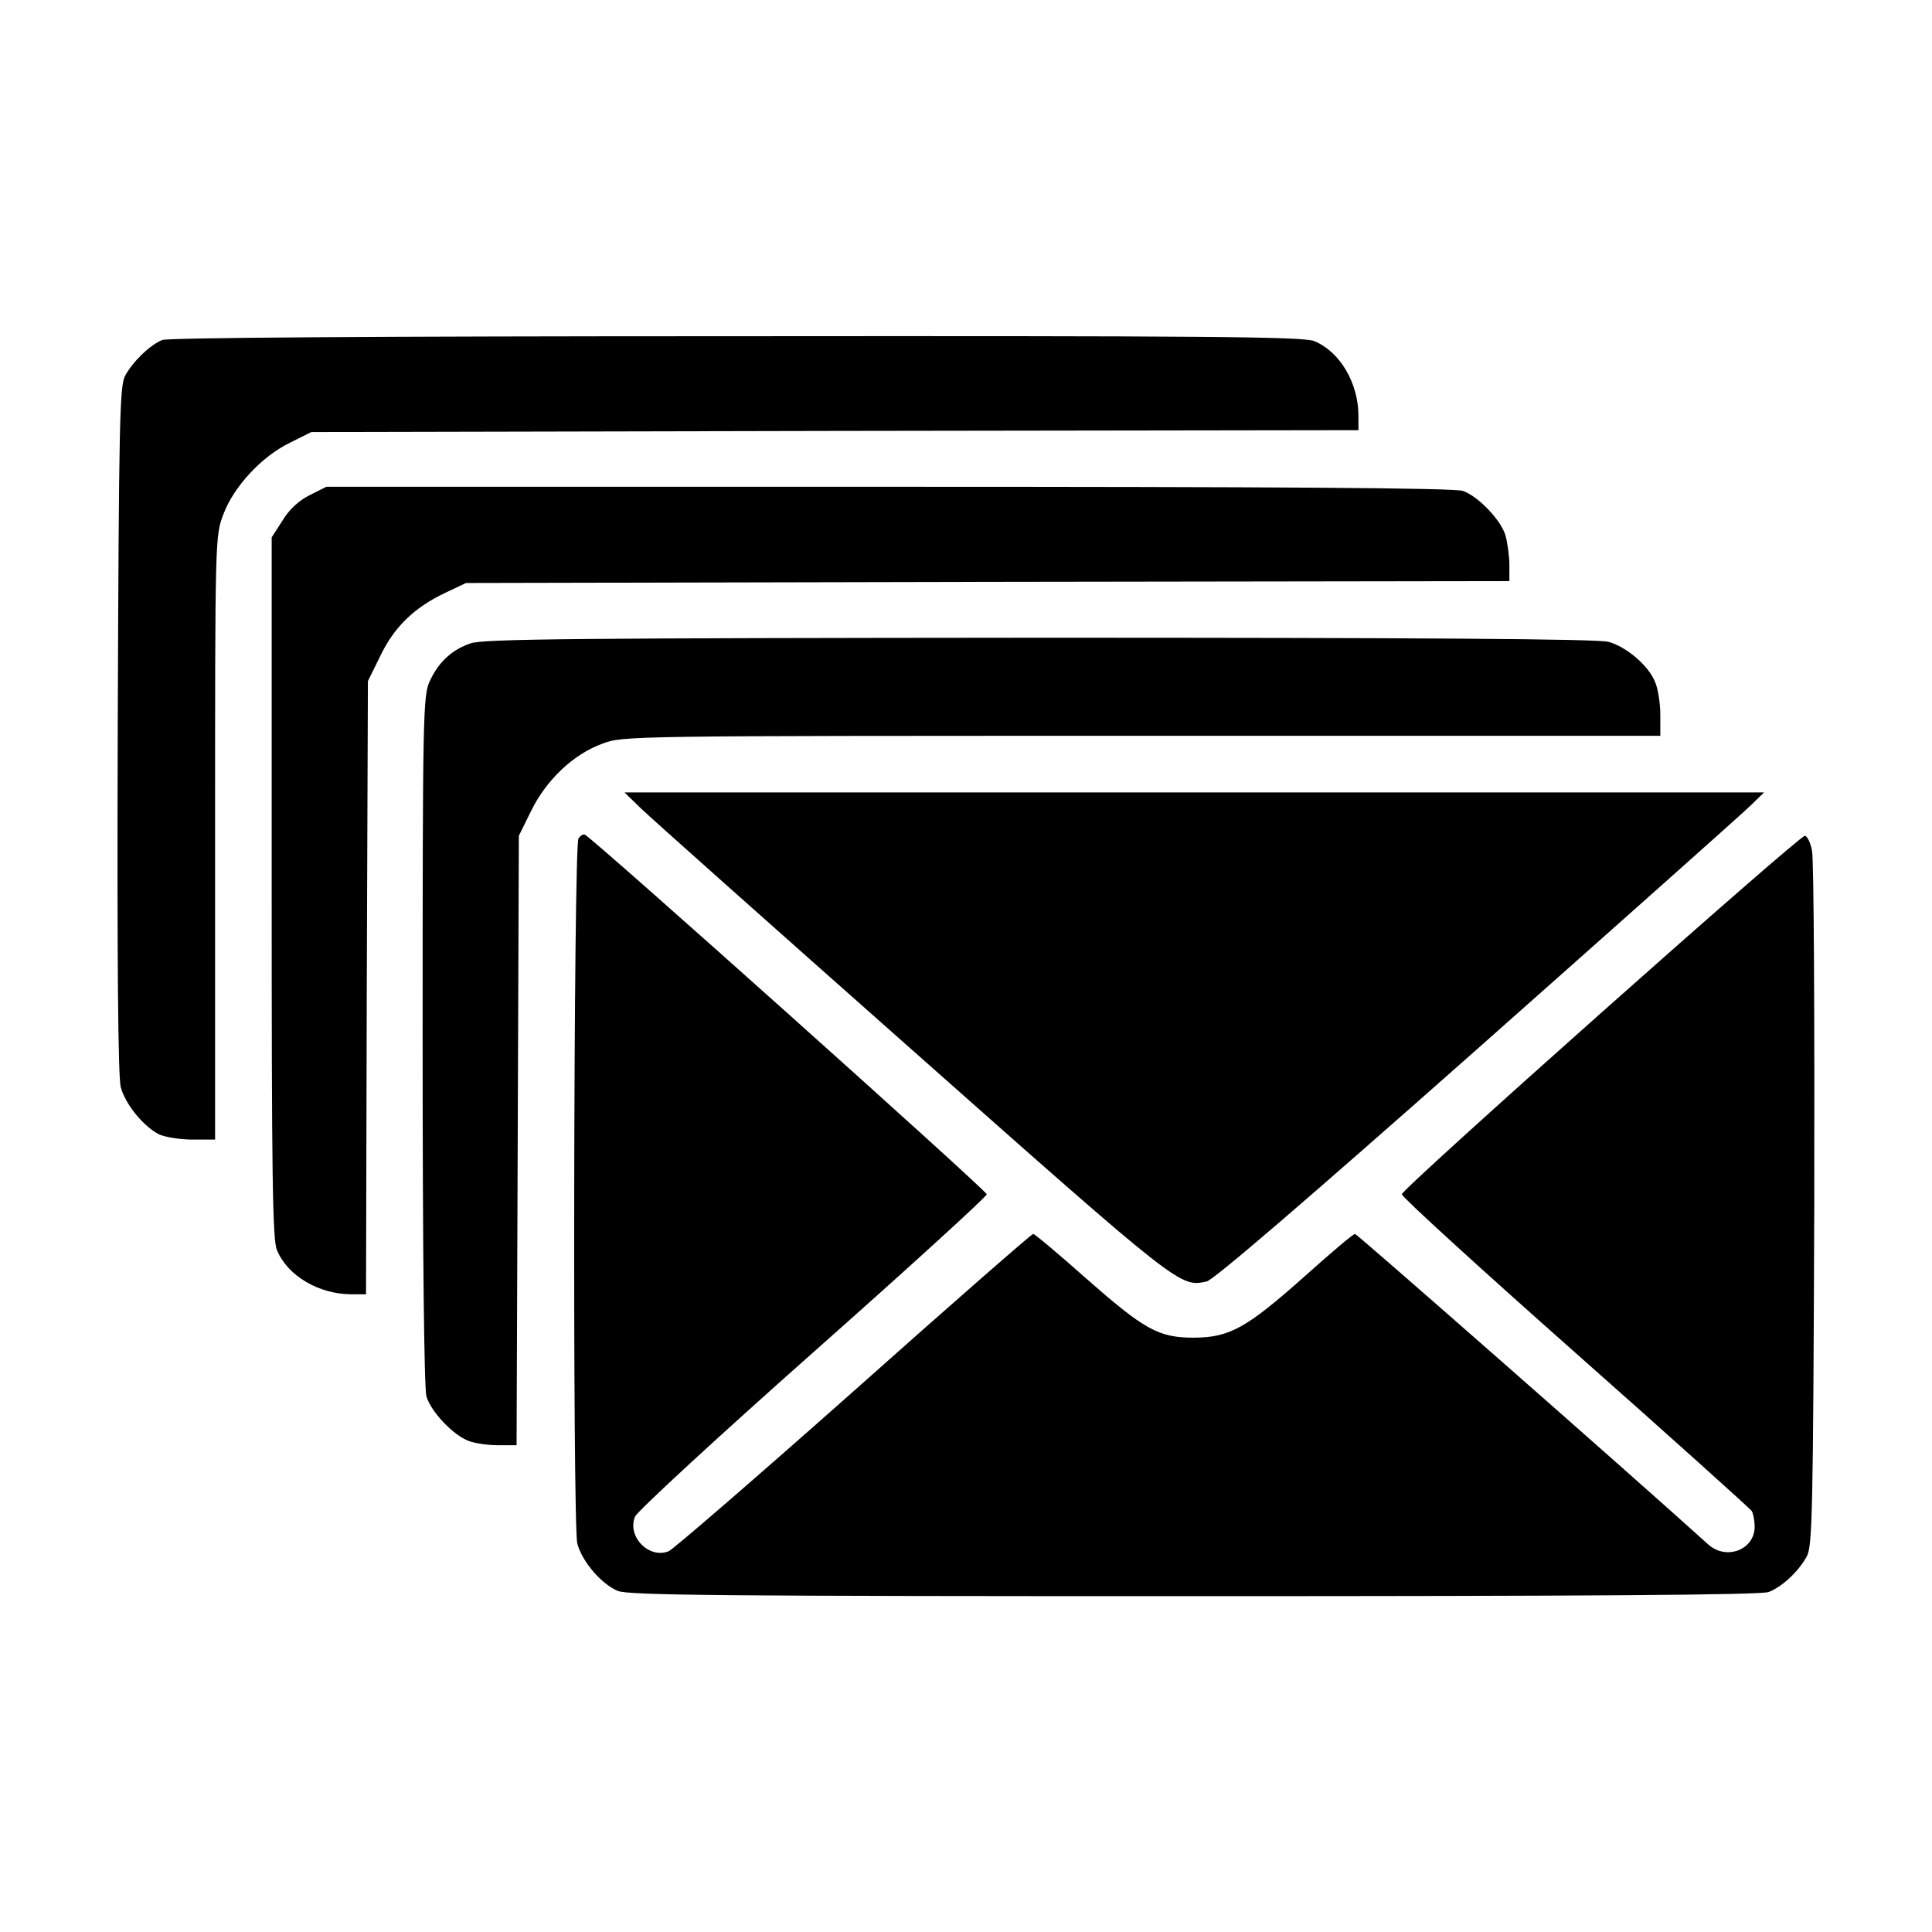 <?xml version="1.0" standalone="no"?>
<!DOCTYPE svg PUBLIC "-//W3C//DTD SVG 20010904//EN"
 "http://www.w3.org/TR/2001/REC-SVG-20010904/DTD/svg10.dtd">
<svg version="1.0" xmlns="http://www.w3.org/2000/svg"
 width="512pt" height="512pt" viewBox="0 0 512 512"
 preserveAspectRatio="xMidYMid meet">
<g transform="translate(0,512) scale(0.1,-0.1)"
fill="#000000" stroke="none">
<path d="M430 4219 c-32 -13 -77 -56 -98 -94 -15 -27 -17 -114 -20 -938 -2
-621 1 -921 8 -948 12 -45 59 -103 101 -125 15 -7 55 -14 89 -14 l60 0 0 800
c0 794 0 800 22 857 27 73 102 154 177 190 l56 28 1387 3 1388 2 0 38 c0 87
-49 170 -117 198 -27 12 -294 14 -1530 13 -968 0 -1507 -4 -1523 -10z"/>
<path d="M821 3808 c-28 -14 -54 -37 -72 -67 l-29 -45 0 -928 c0 -757 2 -935
14 -961 28 -68 111 -117 198 -117 l38 0 2 813 3 812 33 67 c37 77 90 128 172
167 l55 26 1383 3 1382 2 0 43 c0 23 -5 58 -10 77 -11 40 -71 104 -113 119
-20 8 -494 11 -1520 11 l-1492 0 -44 -22z"/>
<path d="M1247 3415 c-50 -17 -85 -50 -108 -100 -18 -38 -19 -87 -19 -950 0
-565 4 -923 10 -945 11 -40 71 -104 113 -119 16 -6 50 -11 77 -11 l49 0 3 808
3 807 33 67 c40 81 111 149 188 177 54 21 67 21 1429 21 l1375 0 0 55 c0 31
-6 70 -14 88 -17 43 -76 93 -123 106 -26 8 -512 11 -1508 11 -1219 -1 -1477
-3 -1508 -15z"/>
<path d="M1695 2981 c22 -22 348 -312 724 -645 713 -632 708 -627 779 -612 19
5 256 208 718 617 379 336 705 626 724 645 l35 34 -1510 0 -1510 0 40 -39z"/>
<path d="M1533 2898 c-13 -20 -16 -1821 -3 -1869 13 -48 64 -107 107 -125 27
-12 294 -14 1527 -14 1032 0 1503 3 1523 11 35 13 79 54 101 94 15 27 17 113
20 931 1 495 -1 918 -6 940 -4 21 -13 39 -19 39 -16 0 -1068 -935 -1068 -950
0 -7 207 -196 460 -420 253 -224 463 -413 467 -419 4 -6 8 -25 8 -42 0 -61
-75 -90 -123 -47 -202 183 -931 823 -936 823 -5 0 -64 -50 -132 -111 -156
-139 -200 -163 -294 -164 -95 0 -131 20 -290 160 -71 63 -133 115 -137 115 -4
0 -218 -187 -475 -416 -257 -228 -479 -420 -491 -425 -53 -21 -111 40 -89 92
7 15 216 208 472 435 253 224 460 413 460 419 0 10 -1045 945 -1065 953 -5 2
-12 -3 -17 -10z"/>
</g>
</svg>
